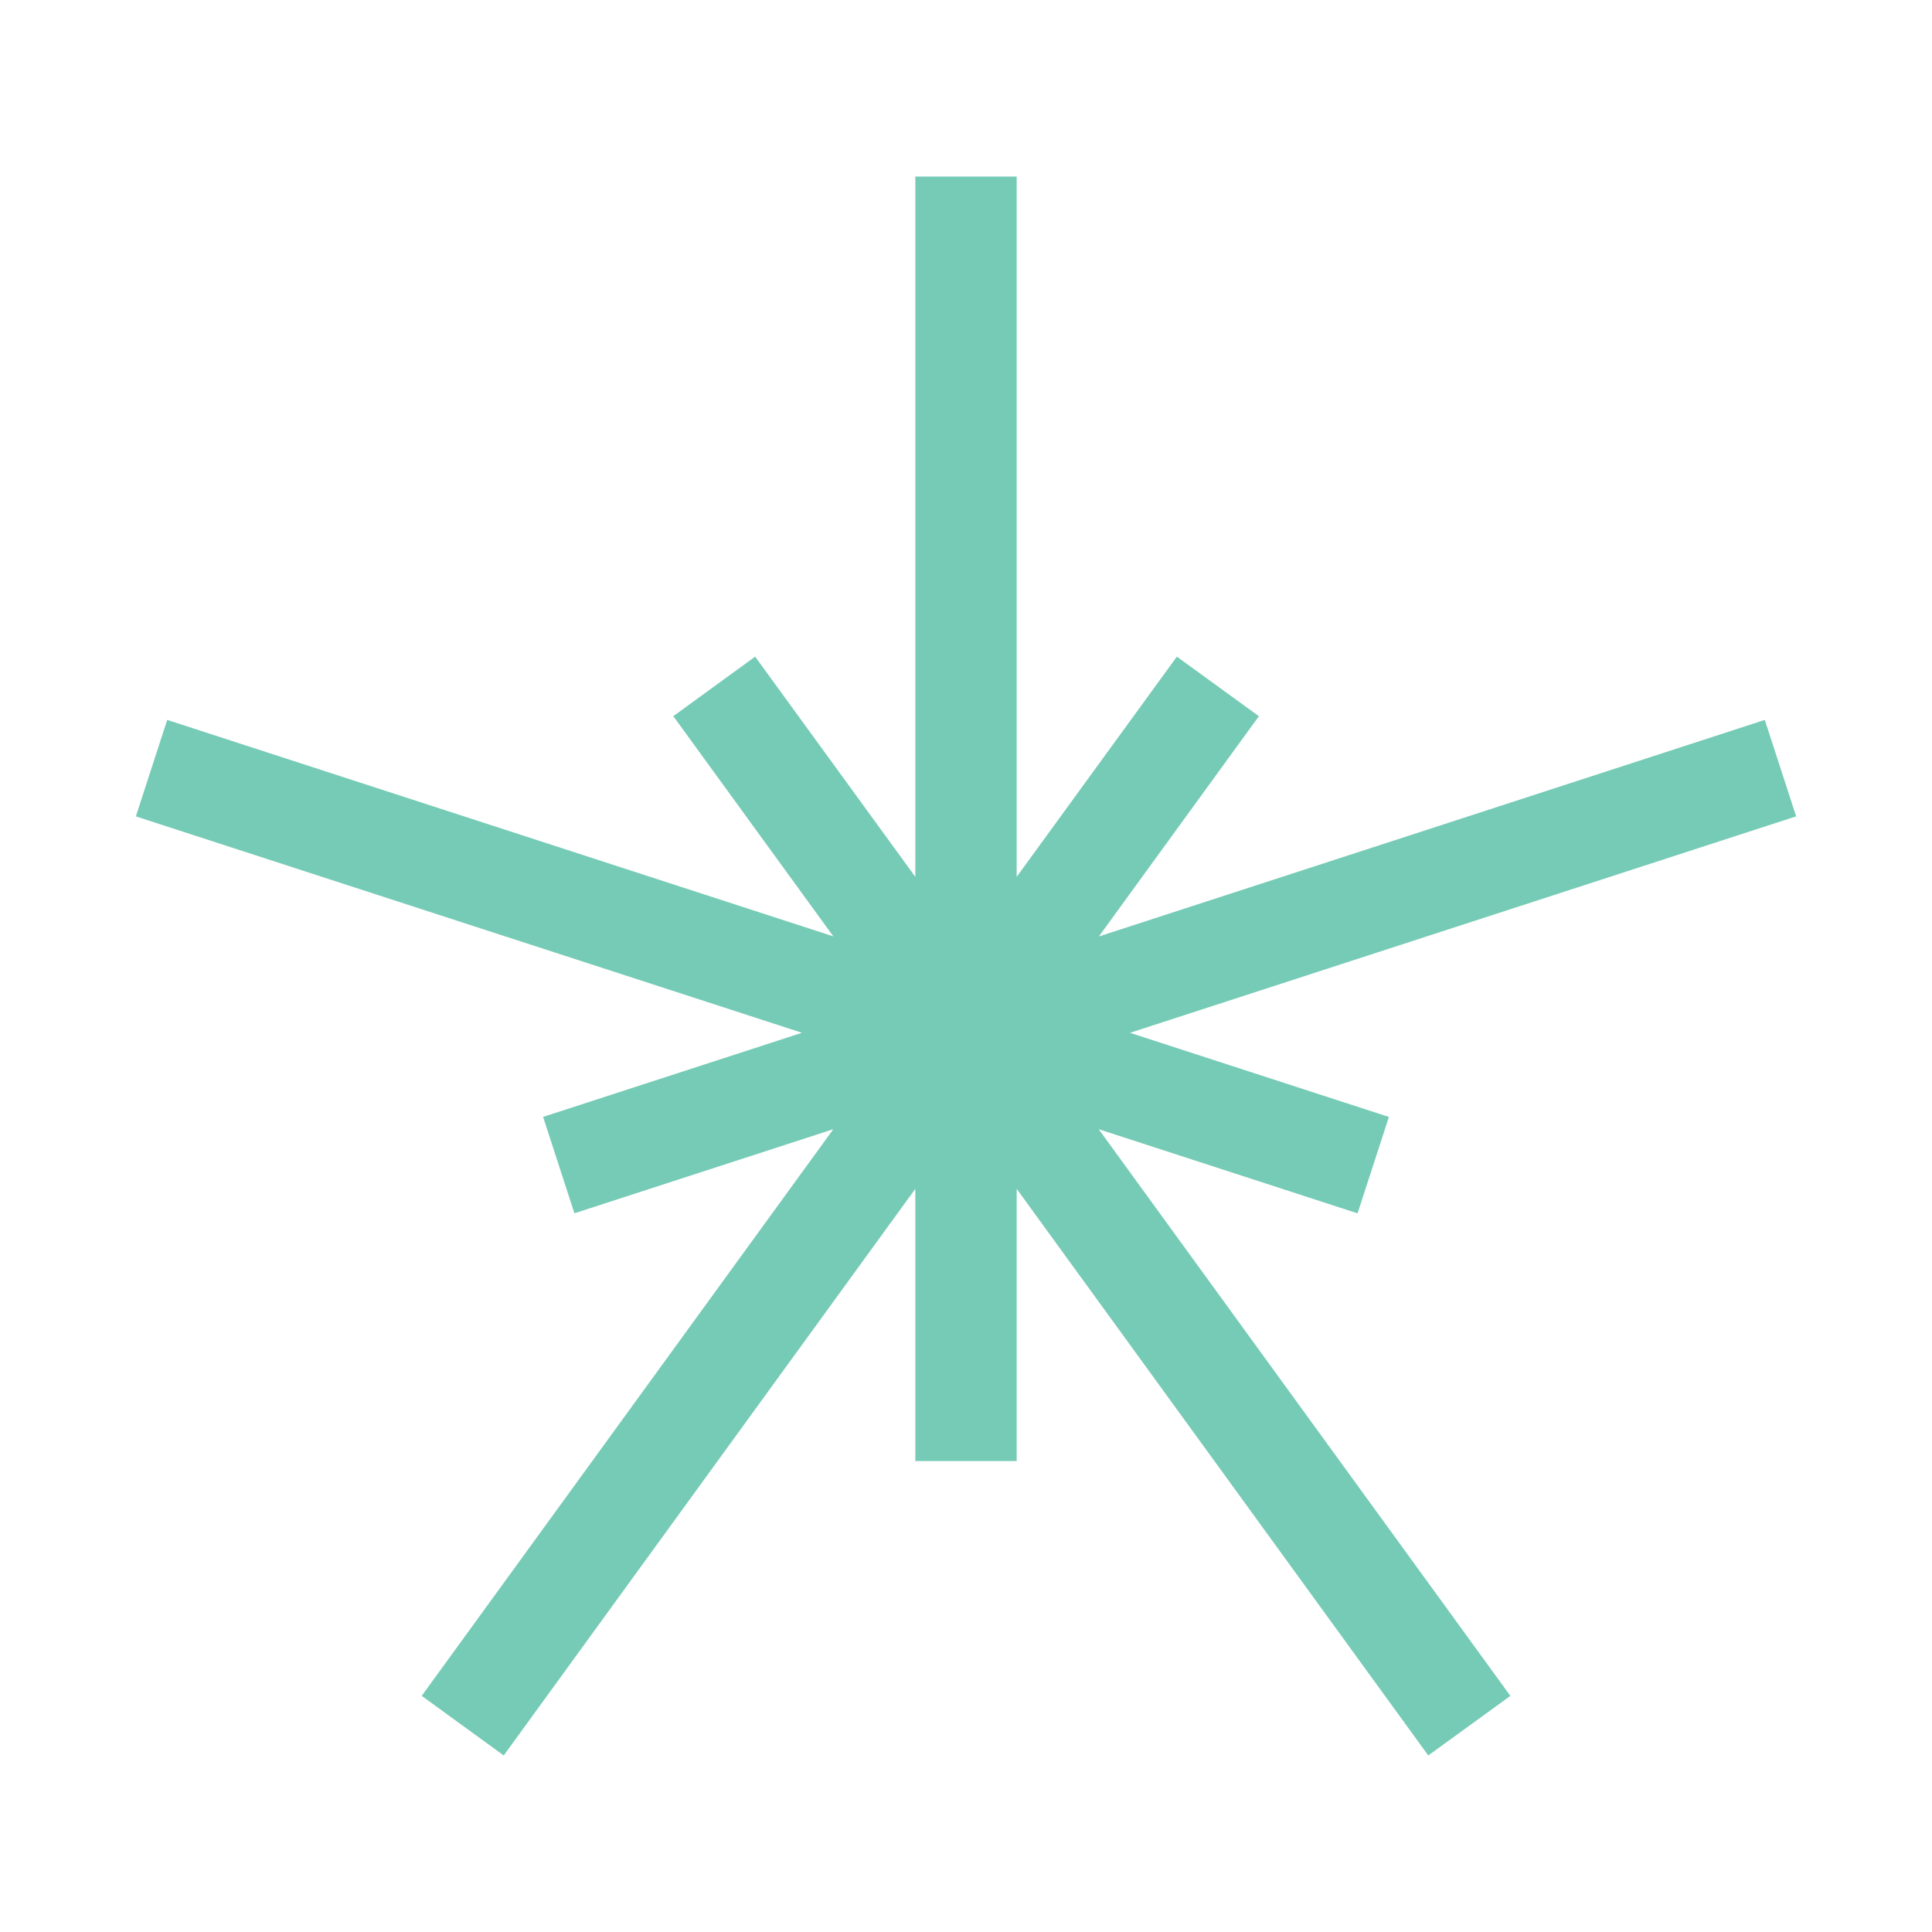 <?xml version="1.0" encoding="UTF-8"?> <svg xmlns="http://www.w3.org/2000/svg" width="48" height="48" viewBox="0 0 48 48" fill="none"> <path d="M27.297 28.055L37.525 42.134L35.485 43.614L25.259 29.536V36.299H22.741V29.536L12.515 43.614L10.477 42.133L20.703 28.055L14.271 30.144L13.493 27.749L19.924 25.659L3.375 20.283L4.154 17.886L20.704 23.264L16.728 17.793L18.761 16.314L22.741 21.785V4.387H25.259V21.785L29.239 16.314L31.277 17.794L27.301 23.266L43.846 17.886L44.625 20.282L28.075 25.66L34.507 27.75L33.728 30.145L27.297 28.055Z" fill="#76CBB6"></path> </svg> 